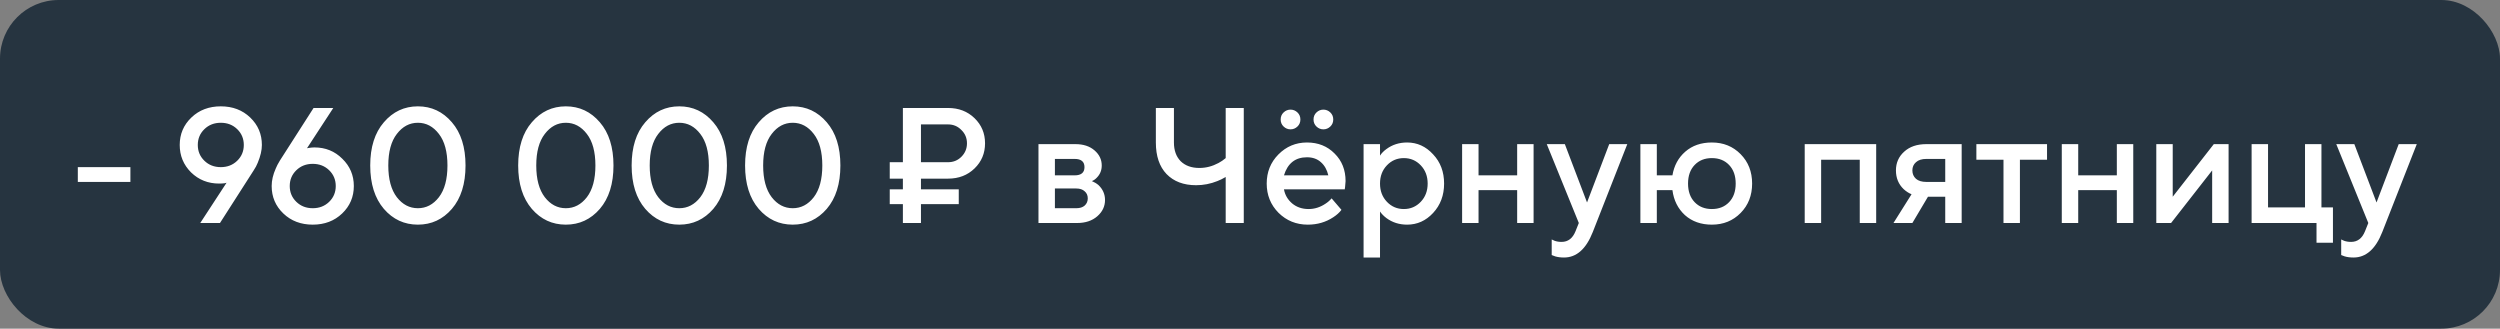 <?xml version="1.0" encoding="UTF-8"?> <svg xmlns="http://www.w3.org/2000/svg" width="213" height="28" viewBox="0 0 213 28" fill="none"><rect x="0" y="0" width="213" height="28" fill="#808080" stroke="none"/> <rect width="213" height="28" rx="5" fill="#263440"></rect> <path d="M6.63 15.5V14.24H11.11V15.5H6.63ZM17.062 19L19.302 15.57L19.148 15.612C18.998 15.631 18.84 15.64 18.672 15.64C17.729 15.64 16.931 15.323 16.278 14.688C15.634 14.044 15.312 13.265 15.312 12.35C15.312 11.426 15.643 10.647 16.306 10.012C16.968 9.377 17.804 9.06 18.812 9.06C19.82 9.06 20.655 9.377 21.318 10.012C21.98 10.647 22.312 11.426 22.312 12.35C22.312 12.798 22.195 13.302 21.962 13.862C21.878 14.077 21.761 14.296 21.612 14.52L18.742 19H17.062ZM17.412 11.006C17.038 11.37 16.852 11.818 16.852 12.35C16.852 12.882 17.038 13.33 17.412 13.694C17.785 14.058 18.252 14.24 18.812 14.24C19.372 14.24 19.838 14.058 20.212 13.694C20.585 13.33 20.772 12.882 20.772 12.35C20.772 11.818 20.585 11.37 20.212 11.006C19.838 10.642 19.372 10.46 18.812 10.46C18.252 10.46 17.785 10.642 17.412 11.006ZM23.846 13.68L26.716 9.2H28.396L26.156 12.63L26.31 12.602C26.506 12.574 26.664 12.56 26.786 12.56C27.728 12.56 28.522 12.882 29.166 13.526C29.819 14.161 30.146 14.935 30.146 15.85C30.146 16.774 29.814 17.553 29.152 18.188C28.489 18.823 27.654 19.14 26.646 19.14C25.638 19.14 24.802 18.823 24.14 18.188C23.477 17.553 23.146 16.774 23.146 15.85C23.146 15.374 23.262 14.875 23.496 14.352C23.57 14.165 23.687 13.941 23.846 13.68ZM25.246 14.506C24.872 14.87 24.686 15.318 24.686 15.85C24.686 16.382 24.872 16.83 25.246 17.194C25.619 17.558 26.086 17.74 26.646 17.74C27.206 17.74 27.672 17.558 28.046 17.194C28.419 16.83 28.606 16.382 28.606 15.85C28.606 15.318 28.419 14.87 28.046 14.506C27.672 14.142 27.206 13.96 26.646 13.96C26.086 13.96 25.619 14.142 25.246 14.506ZM37.395 16.802C37.881 16.167 38.123 15.267 38.123 14.1C38.123 12.933 37.881 12.037 37.395 11.412C36.91 10.777 36.313 10.46 35.603 10.46C34.894 10.46 34.297 10.777 33.811 11.412C33.326 12.037 33.083 12.933 33.083 14.1C33.083 15.267 33.326 16.167 33.811 16.802C34.297 17.427 34.894 17.74 35.603 17.74C36.313 17.74 36.91 17.427 37.395 16.802ZM38.501 17.796C37.727 18.692 36.761 19.14 35.603 19.14C34.446 19.14 33.48 18.692 32.705 17.796C31.931 16.891 31.543 15.659 31.543 14.1C31.543 12.541 31.931 11.314 32.705 10.418C33.48 9.513 34.446 9.06 35.603 9.06C36.761 9.06 37.727 9.513 38.501 10.418C39.276 11.314 39.663 12.541 39.663 14.1C39.663 15.659 39.276 16.891 38.501 17.796ZM50.001 16.802C50.486 16.167 50.729 15.267 50.729 14.1C50.729 12.933 50.486 12.037 50.001 11.412C49.516 10.777 48.918 10.46 48.209 10.46C47.5 10.46 46.902 10.777 46.417 11.412C45.932 12.037 45.689 12.933 45.689 14.1C45.689 15.267 45.932 16.167 46.417 16.802C46.902 17.427 47.5 17.74 48.209 17.74C48.918 17.74 49.516 17.427 50.001 16.802ZM51.107 17.796C50.332 18.692 49.366 19.14 48.209 19.14C47.052 19.14 46.086 18.692 45.311 17.796C44.536 16.891 44.149 15.659 44.149 14.1C44.149 12.541 44.536 11.314 45.311 10.418C46.086 9.513 47.052 9.06 48.209 9.06C49.366 9.06 50.332 9.513 51.107 10.418C51.882 11.314 52.269 12.541 52.269 14.1C52.269 15.659 51.882 16.891 51.107 17.796ZM59.667 16.802C60.152 16.167 60.395 15.267 60.395 14.1C60.395 12.933 60.152 12.037 59.667 11.412C59.182 10.777 58.584 10.46 57.875 10.46C57.166 10.46 56.568 10.777 56.083 11.412C55.598 12.037 55.355 12.933 55.355 14.1C55.355 15.267 55.598 16.167 56.083 16.802C56.568 17.427 57.166 17.74 57.875 17.74C58.584 17.74 59.182 17.427 59.667 16.802ZM60.773 17.796C59.998 18.692 59.032 19.14 57.875 19.14C56.718 19.14 55.752 18.692 54.977 17.796C54.202 16.891 53.815 15.659 53.815 14.1C53.815 12.541 54.202 11.314 54.977 10.418C55.752 9.513 56.718 9.06 57.875 9.06C59.032 9.06 59.998 9.513 60.773 10.418C61.548 11.314 61.935 12.541 61.935 14.1C61.935 15.659 61.548 16.891 60.773 17.796ZM69.333 16.802C69.818 16.167 70.061 15.267 70.061 14.1C70.061 12.933 69.818 12.037 69.333 11.412C68.848 10.777 68.25 10.46 67.541 10.46C66.832 10.46 66.234 10.777 65.749 11.412C65.264 12.037 65.021 12.933 65.021 14.1C65.021 15.267 65.264 16.167 65.749 16.802C66.234 17.427 66.832 17.74 67.541 17.74C68.25 17.74 68.848 17.427 69.333 16.802ZM70.439 17.796C69.664 18.692 68.698 19.14 67.541 19.14C66.384 19.14 65.418 18.692 64.643 17.796C63.868 16.891 63.481 15.659 63.481 14.1C63.481 12.541 63.868 11.314 64.643 10.418C65.418 9.513 66.384 9.06 67.541 9.06C68.698 9.06 69.664 9.513 70.439 10.418C71.214 11.314 71.601 12.541 71.601 14.1C71.601 15.659 71.214 16.891 70.439 17.796ZM78.466 13.82H80.776C81.224 13.82 81.602 13.666 81.91 13.358C82.228 13.041 82.386 12.658 82.386 12.21C82.386 11.762 82.228 11.384 81.91 11.076C81.602 10.759 81.224 10.6 80.776 10.6H78.466V13.82ZM76.926 19V17.39H75.806V16.13H76.926V15.22H75.806V13.82H76.926V9.2H80.776C81.682 9.2 82.433 9.489 83.03 10.068C83.628 10.647 83.926 11.361 83.926 12.21C83.926 13.059 83.628 13.773 83.03 14.352C82.433 14.931 81.682 15.22 80.776 15.22H78.466V16.13H81.686V17.39H78.466V19H76.926ZM88.478 19V12.28H91.628C92.3 12.28 92.841 12.457 93.252 12.812C93.663 13.167 93.868 13.596 93.868 14.1C93.868 14.511 93.728 14.856 93.448 15.136C93.327 15.267 93.187 15.365 93.028 15.43C93.233 15.514 93.42 15.626 93.588 15.766C93.961 16.121 94.148 16.545 94.148 17.04C94.148 17.581 93.929 18.043 93.49 18.426C93.051 18.809 92.477 19 91.768 19H88.478ZM89.878 17.74H91.698C92.006 17.74 92.244 17.665 92.412 17.516C92.589 17.357 92.678 17.152 92.678 16.9C92.678 16.648 92.589 16.447 92.412 16.298C92.244 16.139 92.006 16.06 91.698 16.06H89.878V17.74ZM89.878 14.94H91.558C92.118 14.94 92.398 14.707 92.398 14.24C92.398 13.773 92.118 13.54 91.558 13.54H89.878V14.94ZM104.429 19V15.08C104.177 15.229 103.939 15.346 103.715 15.43C103.136 15.663 102.534 15.78 101.909 15.78C100.845 15.78 100.005 15.463 99.389 14.828C98.782 14.193 98.479 13.297 98.479 12.14V9.2H100.019V12.14C100.019 12.812 100.21 13.344 100.593 13.736C100.985 14.119 101.517 14.31 102.189 14.31C102.749 14.31 103.29 14.17 103.813 13.89C104.027 13.778 104.233 13.638 104.429 13.47V9.2H105.969V19H104.429ZM113.453 16.9L114.293 17.88C114.116 18.113 113.883 18.323 113.593 18.51C112.959 18.93 112.235 19.14 111.423 19.14C110.443 19.14 109.613 18.804 108.931 18.132C108.259 17.451 107.923 16.62 107.923 15.64C107.923 14.66 108.255 13.834 108.917 13.162C109.589 12.481 110.401 12.14 111.353 12.14C112.305 12.14 113.089 12.453 113.705 13.078C114.331 13.694 114.643 14.478 114.643 15.43C114.643 15.514 114.629 15.682 114.601 15.934L114.573 16.13H109.393C109.477 16.606 109.711 17.007 110.093 17.334C110.476 17.651 110.943 17.81 111.493 17.81C111.997 17.81 112.473 17.661 112.921 17.362C113.127 17.231 113.304 17.077 113.453 16.9ZM109.393 14.94H113.173C113.061 14.464 112.851 14.091 112.543 13.82C112.235 13.54 111.839 13.4 111.353 13.4C110.364 13.4 109.711 13.913 109.393 14.94ZM109.365 10.782C109.197 10.623 109.113 10.423 109.113 10.18C109.113 9.937 109.197 9.737 109.365 9.578C109.533 9.419 109.729 9.34 109.953 9.34C110.177 9.34 110.373 9.419 110.541 9.578C110.709 9.737 110.793 9.937 110.793 10.18C110.793 10.423 110.709 10.623 110.541 10.782C110.373 10.941 110.177 11.02 109.953 11.02C109.729 11.02 109.533 10.941 109.365 10.782ZM112.165 10.782C111.997 10.623 111.913 10.423 111.913 10.18C111.913 9.937 111.997 9.737 112.165 9.578C112.333 9.419 112.529 9.34 112.753 9.34C112.977 9.34 113.173 9.419 113.341 9.578C113.509 9.737 113.593 9.937 113.593 10.18C113.593 10.423 113.509 10.623 113.341 10.782C113.173 10.941 112.977 11.02 112.753 11.02C112.529 11.02 112.333 10.941 112.165 10.782ZM116.177 21.94V12.28H117.577V13.26C117.708 13.055 117.89 12.868 118.123 12.7C118.627 12.327 119.215 12.14 119.887 12.14C120.746 12.14 121.483 12.476 122.099 13.148C122.725 13.811 123.037 14.641 123.037 15.64C123.037 16.639 122.725 17.474 122.099 18.146C121.483 18.809 120.746 19.14 119.887 19.14C119.215 19.14 118.627 18.953 118.123 18.58C117.89 18.403 117.708 18.216 117.577 18.02V21.94H116.177ZM118.165 17.194C118.557 17.605 119.038 17.81 119.607 17.81C120.177 17.81 120.657 17.605 121.049 17.194C121.441 16.783 121.637 16.265 121.637 15.64C121.637 15.015 121.441 14.497 121.049 14.086C120.657 13.675 120.177 13.47 119.607 13.47C119.038 13.47 118.557 13.675 118.165 14.086C117.773 14.497 117.577 15.015 117.577 15.64C117.577 16.265 117.773 16.783 118.165 17.194ZM124.572 19V12.28H125.972V14.94H129.262V12.28H130.662V19H129.262V16.2H125.972V19H124.572ZM132.205 21.73V20.4C132.242 20.419 132.321 20.456 132.443 20.512C132.62 20.577 132.821 20.61 133.045 20.61C133.595 20.61 133.992 20.307 134.235 19.7L134.515 19L131.785 12.28H133.325L135.215 17.25L137.105 12.28H138.645L135.705 19.77C135.135 21.217 134.319 21.94 133.255 21.94C132.965 21.94 132.713 21.907 132.499 21.842L132.205 21.73ZM139.761 19V12.28H141.161V14.94H142.491C142.631 14.109 142.995 13.437 143.583 12.924C144.181 12.401 144.937 12.14 145.851 12.14C146.831 12.14 147.648 12.471 148.301 13.134C148.955 13.797 149.281 14.632 149.281 15.64C149.281 16.648 148.955 17.483 148.301 18.146C147.648 18.809 146.831 19.14 145.851 19.14C144.927 19.14 144.162 18.869 143.555 18.328C142.958 17.777 142.603 17.068 142.491 16.2H141.161V19H139.761ZM144.381 17.222C144.755 17.614 145.245 17.81 145.851 17.81C146.458 17.81 146.948 17.614 147.321 17.222C147.695 16.83 147.881 16.303 147.881 15.64C147.881 14.977 147.695 14.45 147.321 14.058C146.948 13.666 146.458 13.47 145.851 13.47C145.245 13.47 144.755 13.666 144.381 14.058C144.008 14.45 143.821 14.977 143.821 15.64C143.821 16.303 144.008 16.83 144.381 17.222ZM153.761 19V12.28H159.851V19H158.451V13.61H155.161V19H153.761ZM161.324 19L162.864 16.55C162.631 16.457 162.407 16.312 162.192 16.116C161.753 15.696 161.534 15.164 161.534 14.52C161.534 13.876 161.767 13.344 162.234 12.924C162.701 12.495 163.331 12.28 164.124 12.28H167.134V19H165.734V16.76H164.264L162.934 19H161.324ZM164.124 15.5H165.734V13.54H164.124C163.741 13.54 163.447 13.633 163.242 13.82C163.037 13.997 162.934 14.231 162.934 14.52C162.934 14.809 163.037 15.047 163.242 15.234C163.447 15.411 163.741 15.5 164.124 15.5ZM170.697 19V13.61H168.387V12.28H174.407V13.61H172.097V19H170.697ZM175.664 19V12.28H177.064V14.94H180.354V12.28H181.754V19H180.354V16.2H177.064V19H175.664ZM183.716 19V12.28H185.116V16.76L188.616 12.28H189.876V19H188.476V14.52L184.976 19H183.716ZM191.837 19V12.28H193.237V17.67H196.387V12.28H197.787V17.67H198.767V20.68H197.367V19H191.837ZM199.47 21.73V20.4C199.507 20.419 199.587 20.456 199.708 20.512C199.885 20.577 200.086 20.61 200.31 20.61C200.861 20.61 201.257 20.307 201.5 19.7L201.78 19L199.05 12.28H200.59L202.48 17.25L204.37 12.28H205.91L202.97 19.77C202.401 21.217 201.584 21.94 200.52 21.94C200.231 21.94 199.979 21.907 199.764 21.842L199.47 21.73Z" fill="white"></path> </svg> 